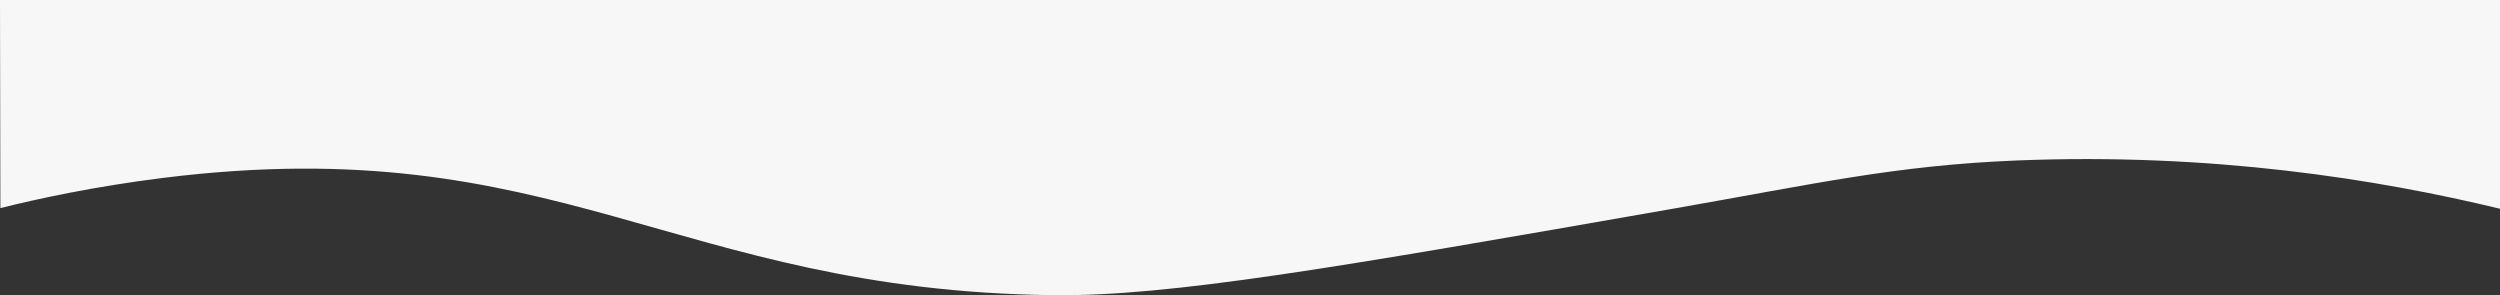<?xml version="1.0" encoding="utf-8"?>
<!-- Generator: Adobe Illustrator 19.0.0, SVG Export Plug-In . SVG Version: 6.00 Build 0)  -->
<svg version="1.1" id="Layer_1" xmlns="http://www.w3.org/2000/svg" xmlns:xlink="http://www.w3.org/1999/xlink" x="0px" y="0px"
	 viewBox="0 0 1921 226.9" style="enable-background:new 0 0 1921 226.9;" xml:space="preserve">
<rect x="0" y="0" width="1921" height="226.9" fill="#333333" stroke="none"/>
<style type="text/css">
	.st0{fill:#F7F7F7;}
</style>
<path id="XMLID_2_" class="st0" d="M0.3,159.9c28.4-7.1,72-16.6,125.8-23.3c302.1-37.4,392.2,86.5,682.3,90.2
	c90.3,1.2,219.2-21.3,477-66.4c110.3-19.3,170.8-33.3,264.5-37.1c150-6,277.1,14.4,371.1,37.1V-0.1L0-0.1L0.3,159.9z"/>
<g id="XMLID_28_">
</g>
<g id="XMLID_29_">
</g>
<g id="XMLID_30_">
</g>
<g id="XMLID_31_">
</g>
<g id="XMLID_32_">
</g>
<g id="XMLID_33_">
</g>
<g id="XMLID_34_">
</g>
<g id="XMLID_35_">
</g>
<g id="XMLID_36_">
</g>
<g id="XMLID_37_">
</g>
<g id="XMLID_38_">
</g>
<g id="XMLID_39_">
</g>
<g id="XMLID_40_">
</g>
<g id="XMLID_41_">
</g>
<g id="XMLID_42_">
</g>
</svg>
